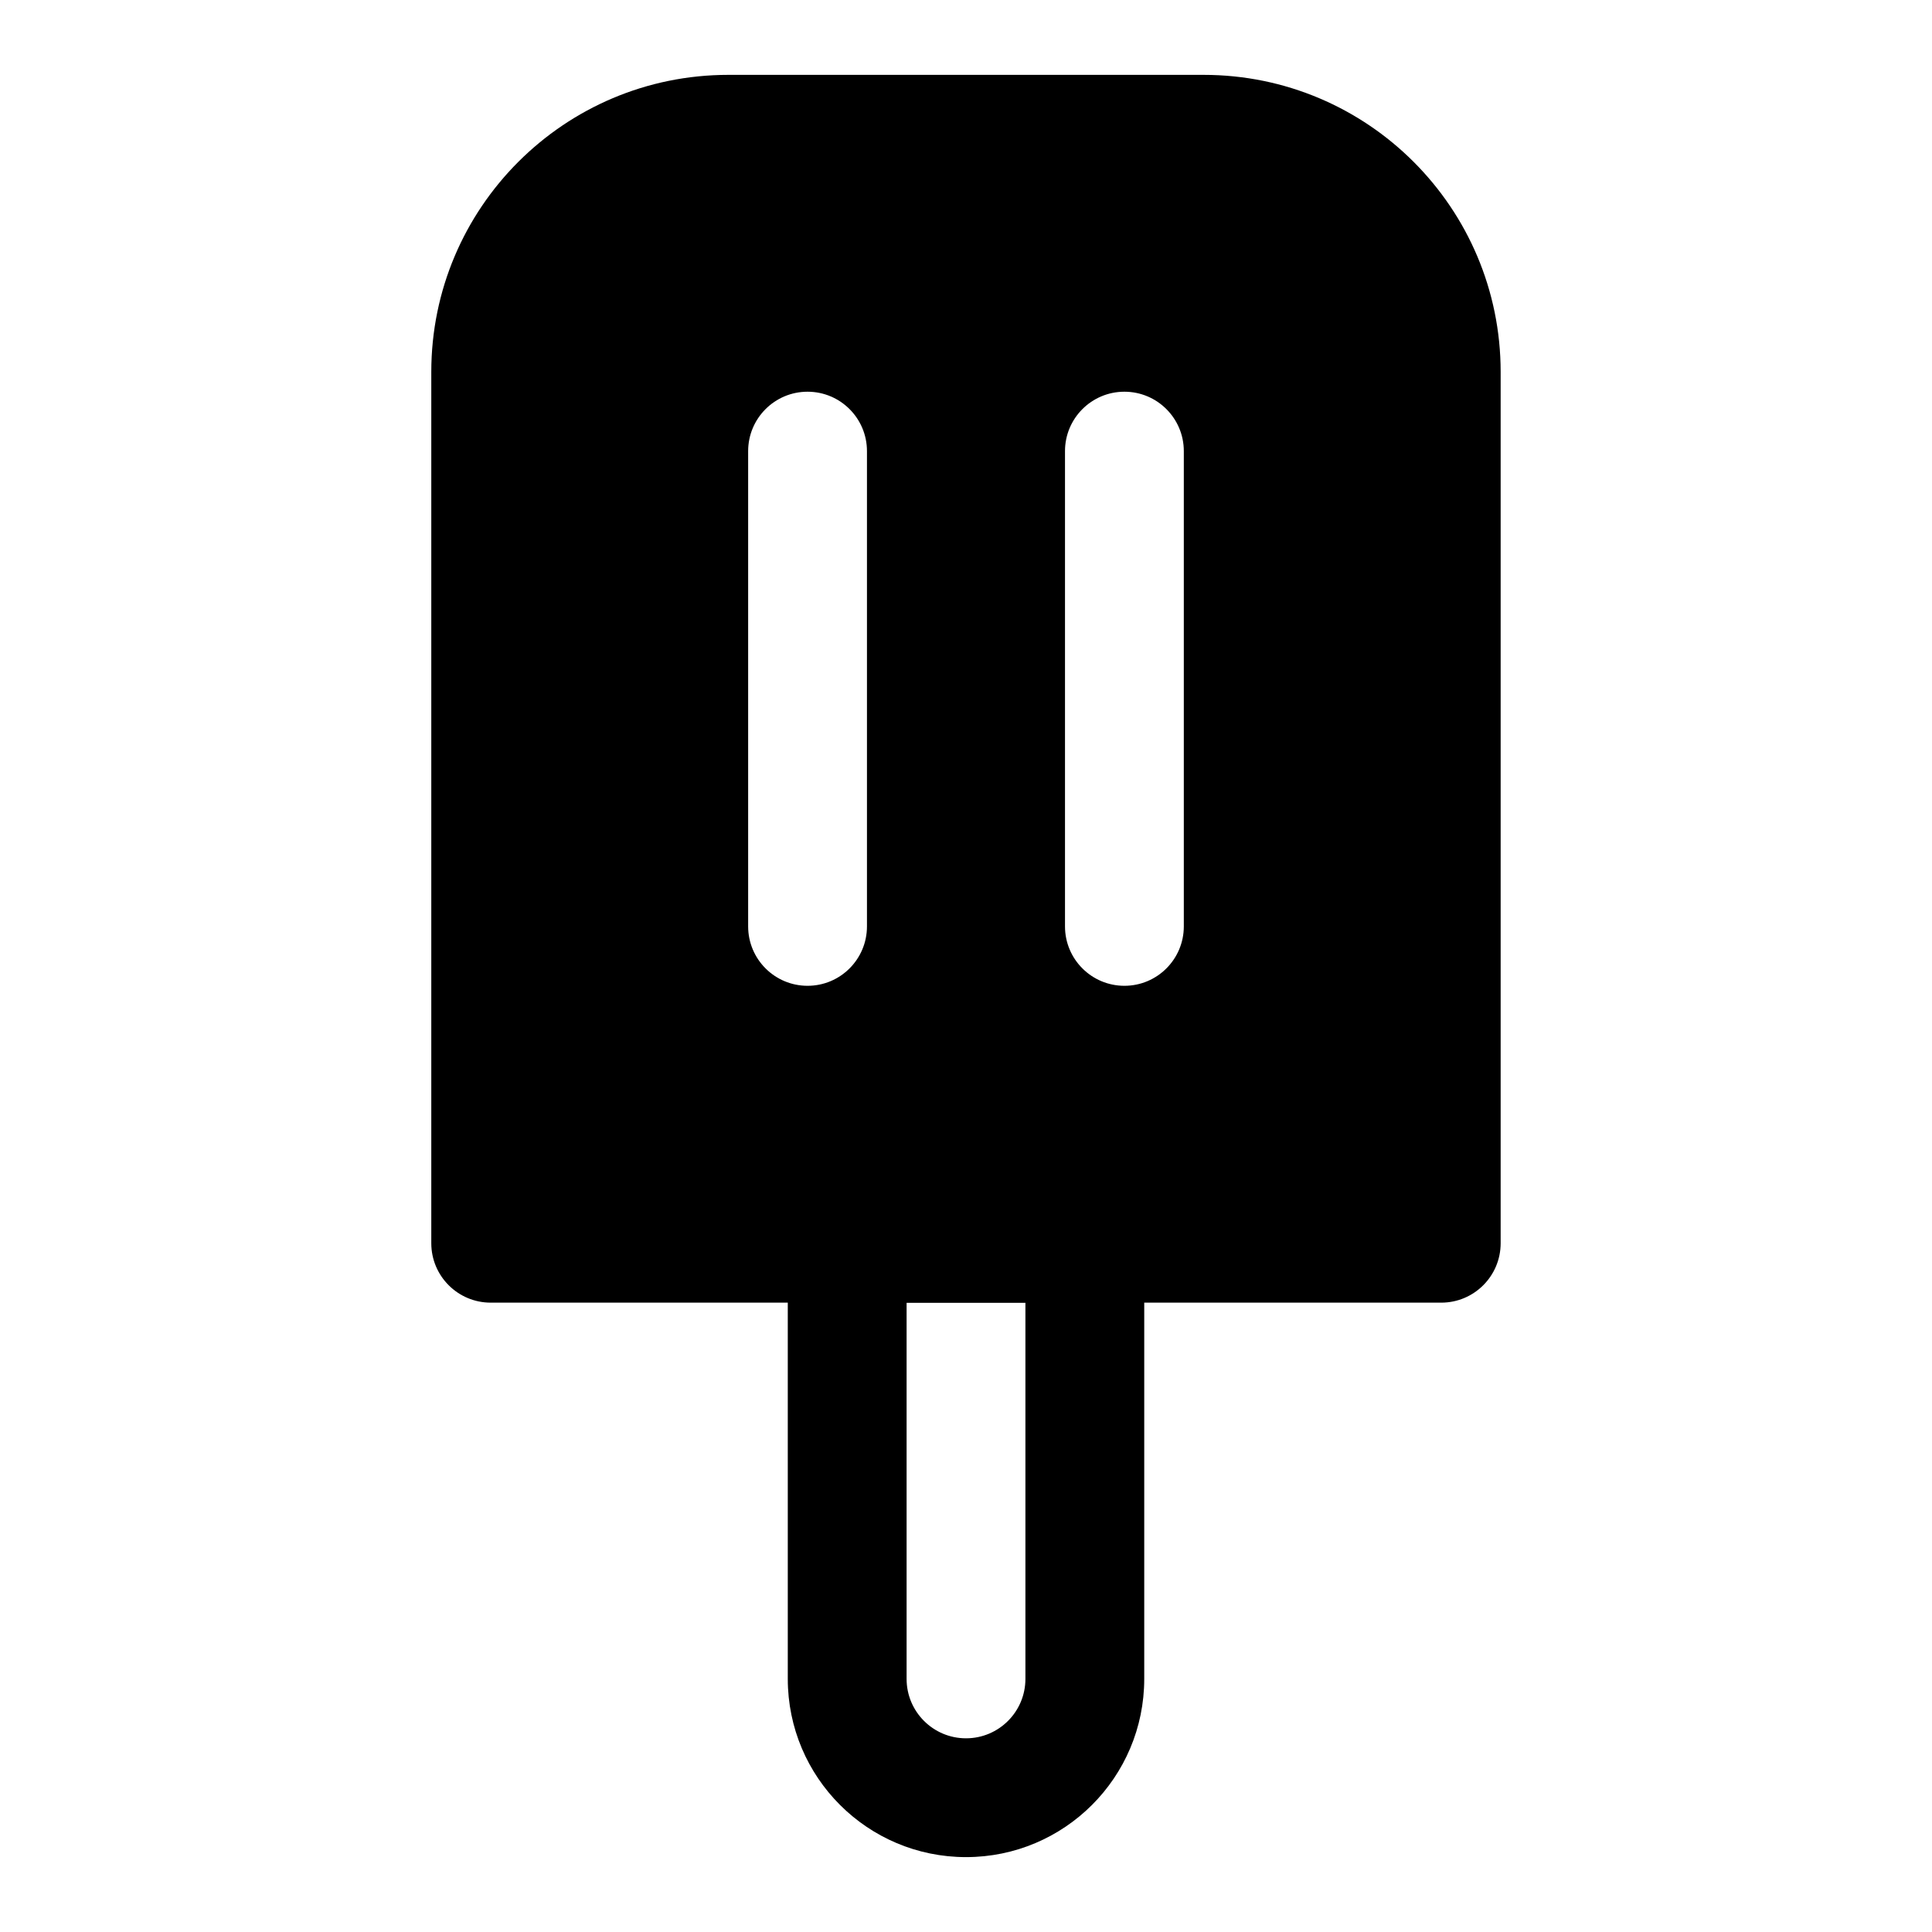 <?xml version="1.0" encoding="UTF-8"?>
<!-- Uploaded to: ICON Repo, www.svgrepo.com, Generator: ICON Repo Mixer Tools -->
<svg fill="#000000" width="800px" height="800px" version="1.1" viewBox="144 144 512 512" xmlns="http://www.w3.org/2000/svg">
 <g fill-rule="evenodd">
  <path d="m352.77 473.47c0-8.695 7.051-15.746 15.746-15.746h62.977c8.691 0 15.742 7.051 15.742 15.746v115.45c0 26.086-21.148 47.234-47.23 47.234-26.086 0-47.234-21.148-47.234-47.234zm31.488 15.742v99.711c0 8.695 7.051 15.746 15.746 15.746s15.742-7.051 15.742-15.746v-99.711z"/>
  <path d="m337.02 163.84c-43.477 0-78.723 35.246-78.723 78.723v230.91c0 8.691 7.051 15.742 15.746 15.742h251.9c8.695 0 15.746-7.051 15.746-15.742v-230.91c0-43.477-35.242-78.723-78.719-78.723zm20.992 83.969c8.695 0 15.742 7.051 15.742 15.746v125.95c0 8.695-7.047 15.742-15.742 15.742s-15.746-7.047-15.746-15.742v-125.95c0-8.695 7.051-15.746 15.746-15.746zm99.711 15.746c0-8.695-7.051-15.746-15.742-15.746-8.695 0-15.746 7.051-15.746 15.746v125.95c0 8.695 7.051 15.742 15.746 15.742 8.691 0 15.742-7.047 15.742-15.742z"/>
 </g>
</svg>